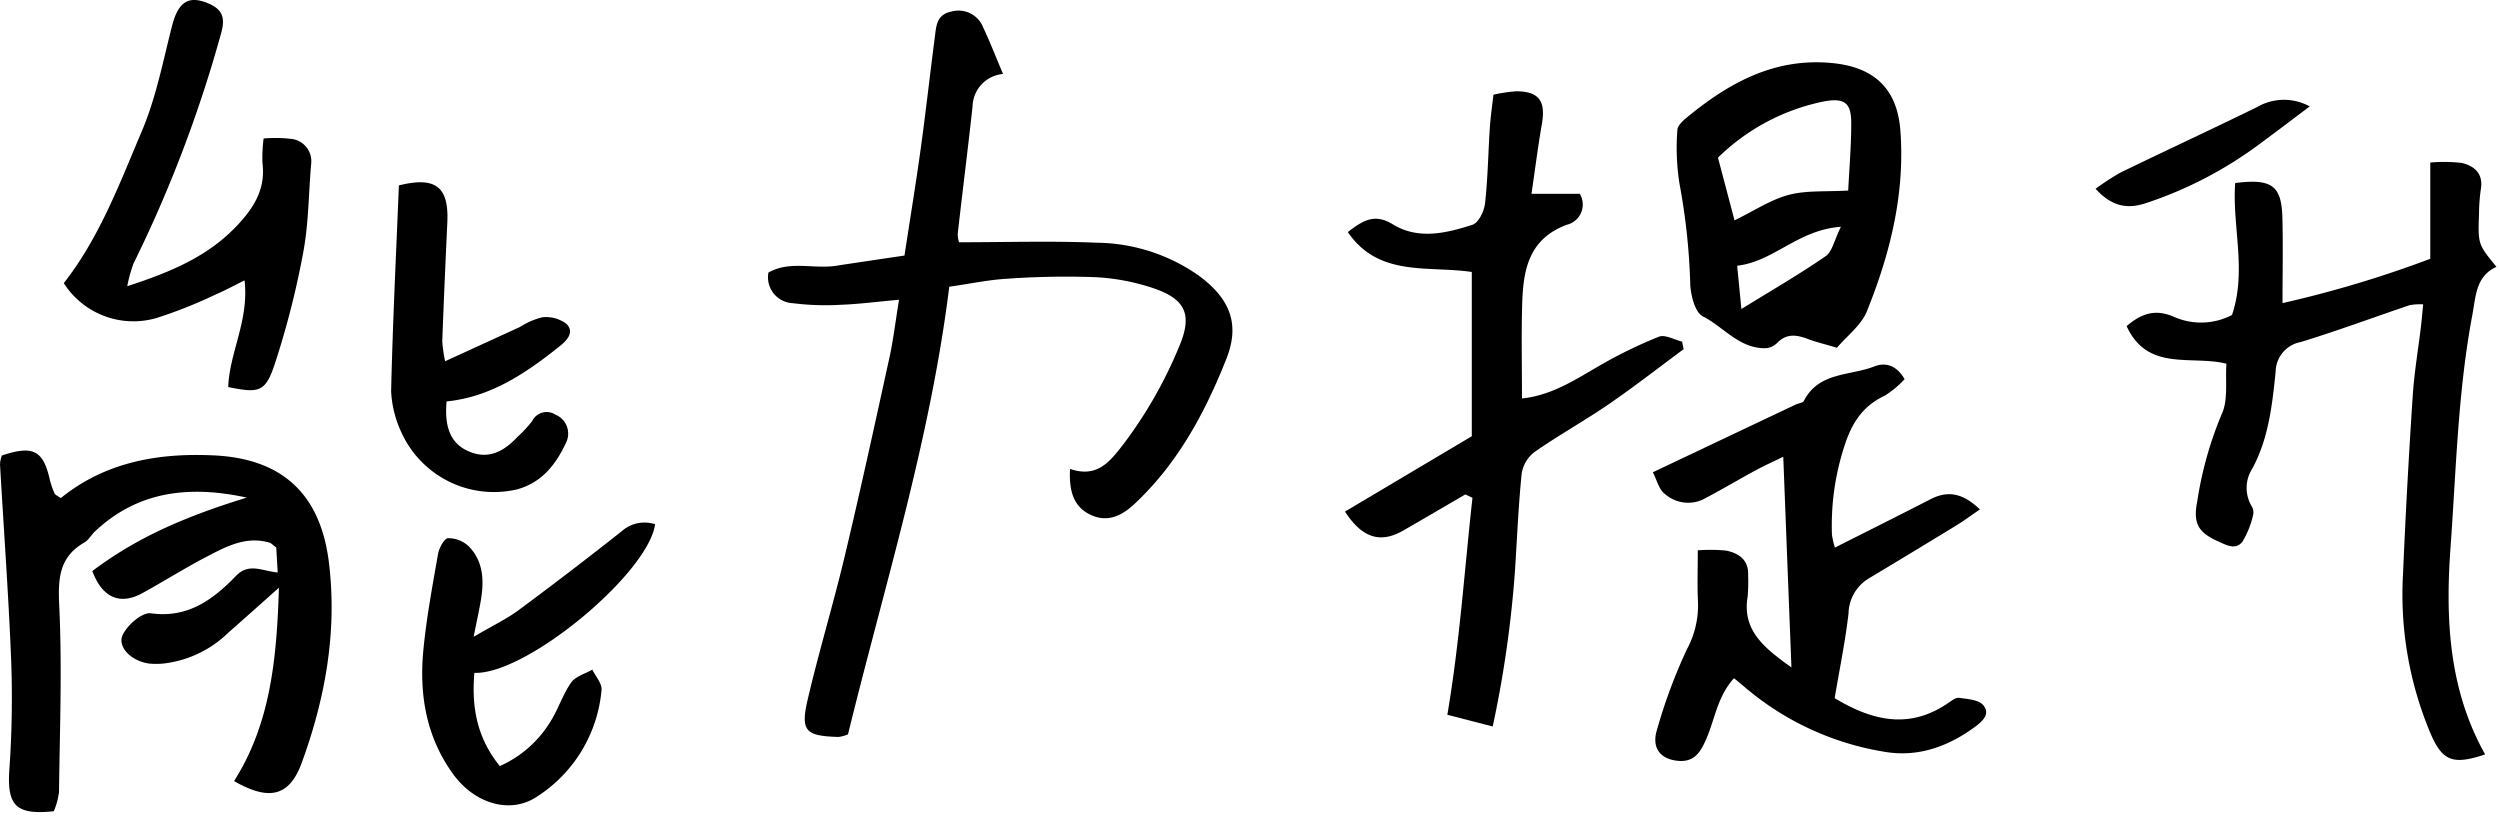 <svg id="Group_693" data-name="Group 693" xmlns="http://www.w3.org/2000/svg" xmlns:xlink="http://www.w3.org/1999/xlink" width="278" height="91" viewBox="0 0 278 91">
  <defs>
    <clipPath id="clip-path">
      <rect id="Rectangle_668" data-name="Rectangle 668" width="277.607" height="90.304" fill="none"/>
    </clipPath>
  </defs>
  <g id="Group_685" data-name="Group 685" clip-path="url(#clip-path)">
    <path id="Path_871" data-name="Path 871" d="M371.995,37.148c-2.642.238-4.537.492-6.44.557a29.122,29.122,0,0,1-5.377-.176,2.884,2.884,0,0,1-2.7-3.405c2.37-1.351,5.029-.371,7.522-.754,2.436-.374,4.875-.73,7.607-1.138.629-4.108,1.265-7.965,1.8-11.837.571-4.133,1.032-8.281,1.572-12.418.158-1.209.162-2.521,1.811-2.866a2.947,2.947,0,0,1,3.589,1.8c.749,1.578,1.377,3.214,2.188,5.13a3.708,3.708,0,0,0-3.388,3.608c-.515,4.712-1.112,9.416-1.647,14.126a2.918,2.918,0,0,0,.145.98c5.24,0,10.287-.163,15.318.051a20.049,20.049,0,0,1,11.426,3.722c3.379,2.526,4.513,5.321,2.989,9.172-2.374,6-5.415,11.658-10.239,16.168-1.474,1.378-3.059,2.062-4.89,1.184-1.942-.931-2.378-2.742-2.265-5.093,3.007,1.023,4.388-.759,5.909-2.71a48.824,48.824,0,0,0,6.176-10.774c1.545-3.574.861-5.339-2.727-6.582a24.012,24.012,0,0,0-6.586-1.258,92.005,92.005,0,0,0-9.8.178c-2.01.115-4,.542-6.4.886-2.107,17.031-7.22,33.281-11.261,49.777a4.09,4.09,0,0,1-1.055.289c-3.692-.11-4.251-.648-3.414-4.222,1.252-5.342,2.85-10.6,4.122-15.941,1.746-7.324,3.347-14.682,4.959-22.037.42-1.918.649-3.877,1.063-6.413" transform="translate(-272.03 -3.815)"/>
    <path id="Path_872" data-name="Path 872" d="M27.447,214.885c-6.219-1.34-12.008-.832-16.89,3.767-.41.386-.7.951-1.164,1.219-2.876,1.654-2.945,4.089-2.8,7.143.322,6.861.054,13.752-.03,20.63a8.372,8.372,0,0,1-.576,2.116c-4.241.454-5.211-.65-4.947-4.605a114.413,114.413,0,0,0,.205-12.118C.955,225.736.418,218.445,0,211.149a3.475,3.475,0,0,1,.207-.941c3.451-1.162,4.59-.58,5.323,2.642a8.785,8.785,0,0,0,.546,1.58c.075.171.338.259.688.508,4.948-4.011,10.844-5.047,17.069-4.743,7.565.37,11.8,4.306,12.739,11.874.947,7.668-.384,15.072-3,22.261-1.367,3.763-3.59,4.344-7.545,2.08,4.01-6.327,4.743-13.407,4.99-21.5-2.285,2.03-3.93,3.506-5.592,4.963a12.328,12.328,0,0,1-6.852,3.413,8.15,8.15,0,0,1-2.008.053c-1.775-.262-3.1-1.46-3.062-2.661.028-1,2.087-3.095,3.31-2.924,4.062.565,6.887-1.529,9.432-4.163,1.444-1.494,2.907-.532,4.635-.38-.059-1.032-.114-1.991-.158-2.773-.4-.294-.556-.485-.752-.542-2.641-.77-4.867.457-7.056,1.6-2.4,1.253-4.692,2.7-7.065,4.007-2.526,1.387-4.477.505-5.585-2.448,4.822-3.617,9.91-5.924,17.178-8.171" transform="translate(-0.001 -159.553)"/>
    <path id="Path_873" data-name="Path 873" d="M1001.628,77.7c4.032-.513,5.137.276,5.239,3.765.088,3.019.018,6.043.018,9.586a124.552,124.552,0,0,0,16.431-4.927v-10.7a16.609,16.609,0,0,1,3.52.047c1.407.341,2.4,1.207,2.1,2.936a20.025,20.025,0,0,0-.2,2.7c-.122,3.4-.115,3.4,1.94,5.911-2.3,1.061-2.277,3.2-2.678,5.329-1.615,8.567-1.805,17.256-2.432,25.9-.575,7.946-.193,15.788,3.851,22.991-3.518,1.172-4.714.791-6.035-2.245a39.747,39.747,0,0,1-3.1-17.763q.424-9.939,1.083-19.868c.167-2.578.607-5.138.914-7.708.09-.749.151-1.5.246-2.463a6.561,6.561,0,0,0-1.492.088c-4.045,1.365-8.05,2.857-12.13,4.106a3.4,3.4,0,0,0-2.781,3.276c-.377,3.692-.773,7.387-2.578,10.764a3.971,3.971,0,0,0-.1,4.194,1.339,1.339,0,0,1,.176.981,10.022,10.022,0,0,1-1.172,2.952c-.764,1.028-1.839.391-2.767-.024-2.247-1.006-2.748-2.071-2.273-4.464a40.725,40.725,0,0,1,2.711-9.651c.748-1.594.388-3.709.531-5.624-3.938-.97-8.767.919-11.1-4.178,1.709-1.46,3.261-1.934,5.334-1a7.459,7.459,0,0,0,6.382-.235c1.673-4.952,0-9.873.358-14.679" transform="translate(-753.069 -57.347)"/>
    <path id="Path_874" data-name="Path 874" d="M642.334,42.853a17.858,17.858,0,0,1,2.535-.379c2.529.005,3.3,1.082,2.855,3.632-.437,2.509-.755,5.039-1.157,7.77h5.371a2.311,2.311,0,0,1-1.442,3.439c-4.341,1.615-4.864,5.179-4.968,8.987-.092,3.368-.019,6.742-.019,10.334,3.407-.377,5.961-2.126,8.634-3.657a51,51,0,0,1,6.6-3.217c.679-.267,1.7.341,2.569.548l.175.842c-2.762,2.04-5.472,4.157-8.3,6.1-2.7,1.849-5.567,3.444-8.25,5.309a3.763,3.763,0,0,0-1.457,2.393c-.376,3.7-.52,7.423-.77,11.136a124.543,124.543,0,0,1-2.454,17.017l-5.045-1.3c1.4-8.255,1.909-16.205,2.794-24.123l-.79-.384c-2.3,1.339-4.594,2.689-6.9,4.015-2.552,1.466-4.572.846-6.486-2.106l14.1-8.377V62.566c-4.926-.724-10.328.6-13.786-4.433,1.714-1.332,3-2.1,5.018-.857,2.819,1.73,5.942.978,8.853.038.668-.216,1.293-1.517,1.389-2.38.312-2.785.349-5.6.532-8.4.079-1.205.258-2.4.4-3.68" transform="translate(-476.266 -32.323)"/>
    <path id="Path_875" data-name="Path 875" d="M774.1,190.3a17.923,17.923,0,0,1,3.16.032c1.417.3,2.505,1.041,2.428,2.748a19.506,19.506,0,0,1-.053,2.365c-.655,3.846,2,5.8,4.869,7.879-.3-7.652-.594-15.3-.909-23.429-1.027.5-2.082.974-3.1,1.523-1.981,1.072-3.914,2.238-5.916,3.268a3.916,3.916,0,0,1-4.144-.656c-.661-.465-.888-1.547-1.342-2.412,5.579-2.645,10.739-5.091,15.9-7.536.3-.142.778-.177.894-.4,1.654-3.246,5.138-2.768,7.838-3.834,1.211-.478,2.456-.158,3.363,1.419a10.935,10.935,0,0,1-2.2,1.832c-2.539,1.189-3.738,3.153-4.557,5.806a28.47,28.47,0,0,0-1.323,9.649,8.933,8.933,0,0,0,.33,1.441c3.667-1.852,7.161-3.594,10.632-5.379,1.96-1.008,3.616-.664,5.492,1.134-1,.682-1.761,1.253-2.571,1.748q-4.889,2.991-9.806,5.937a4.669,4.669,0,0,0-2.234,3.895c-.363,3.116-1,6.2-1.54,9.407,4.166,2.514,8.3,3.519,12.646.528.365-.251.829-.615,1.193-.562.927.134,2.139.2,2.664.795.886,1-.127,1.868-.947,2.467-3.025,2.208-6.407,3.4-10.15,2.714a31.731,31.731,0,0,1-15.182-6.982c-.414-.353-.835-.7-1.415-1.178-1.843,2.015-2.125,4.556-3.087,6.761-.628,1.439-1.327,2.617-3.181,2.425-2-.207-2.939-1.5-2.271-3.549a59.088,59.088,0,0,1,3.3-8.852,10.233,10.233,0,0,0,1.224-5.422c-.078-1.672-.016-3.35-.016-5.578" transform="translate(-585.296 -129.103)"/>
    <path id="Path_876" data-name="Path 876" d="M798.052,60.737c-1.495-.445-2.374-.648-3.208-.967-1.232-.472-2.367-.66-3.424.407a2,2,0,0,1-1.177.6c-2.986.15-4.751-2.34-7.109-3.533-.859-.435-1.327-2.287-1.394-3.524a71.518,71.518,0,0,0-1.212-11.3,25.819,25.819,0,0,1-.222-5.9c.009-.448.546-.97.96-1.313,4.719-3.909,9.821-6.76,16.281-6.127,4.664.457,7.209,2.868,7.557,7.5.528,7.022-1.132,13.68-3.724,20.1-.629,1.557-2.209,2.73-3.327,4.051M786.66,46.568c2.231-1.084,4.037-2.308,6.028-2.833,1.968-.519,4.122-.333,6.614-.482.119-2.44.344-4.992.338-7.544-.005-2.216-.765-2.759-2.952-2.383a23.468,23.468,0,0,0-11.867,6.27l1.839,6.973m.764,9.86c3.385-2.092,6.46-3.867,9.372-5.878.735-.508.95-1.769,1.694-3.267-4.8.344-7.464,3.87-11.537,4.329.158,1.615.295,3.012.472,4.815" transform="translate(-593.782 -22.065)"/>
    <path id="Path_877" data-name="Path 877" d="M36.738,31.824c5.146-1.667,9.266-3.47,12.508-7.061,1.783-1.974,2.865-3.96,2.524-6.65A17.108,17.108,0,0,1,51.9,15.4a15.22,15.22,0,0,1,3,.037,2.5,2.5,0,0,1,2.282,2.841c-.281,3.255-.272,6.561-.87,9.755a95.766,95.766,0,0,1-3.167,12.43c-1.044,3.155-1.742,3.275-5.182,2.581.131-3.836,2.331-7.394,1.818-11.867-1.245.613-2.182,1.132-3.163,1.547a51.97,51.97,0,0,1-6.575,2.622,9.173,9.173,0,0,1-10.363-3.862c3.954-5.042,6.207-11.071,8.692-16.933,1.56-3.679,2.333-7.7,3.327-11.607C42.371.3,43.458-.531,45.609.321c1.693.671,2.081,1.6,1.55,3.43A145.171,145.171,0,0,1,37.42,29.329a16.046,16.046,0,0,0-.681,2.494" transform="translate(-22.586 0)"/>
    <path id="Path_878" data-name="Path 878" d="M202.26,259.888c-.335,3.9.327,7.27,2.827,10.361a12.528,12.528,0,0,0,5.585-4.874c.9-1.4,1.4-3.056,2.348-4.412.483-.692,1.554-.974,2.358-1.441.361.762,1.11,1.572,1.021,2.277a15.717,15.717,0,0,1-7.333,11.948c-2.981,1.857-6.834.609-9.166-2.6-3.011-4.145-3.79-8.878-3.311-13.821.347-3.579,1.01-7.13,1.634-10.676.116-.659.687-1.714,1.1-1.741a3.3,3.3,0,0,1,2.3.895c1.654,1.675,1.724,3.831,1.356,6.019-.178,1.063-.418,2.116-.8,4.05,2.163-1.268,3.666-1.979,4.978-2.949q5.819-4.306,11.5-8.8a3.8,3.8,0,0,1,3.7-.765c-.764,5.479-14.32,16.742-20.091,16.525" transform="translate(-149.509 -185.062)"/>
    <path id="Path_879" data-name="Path 879" d="M188,104.715l8.347-3.823a7.984,7.984,0,0,1,2.464-1.064,3.774,3.774,0,0,1,2.682.737c.94.961,0,1.875-.8,2.515-3.719,2.967-7.607,5.611-12.534,6.107-.268,2.946.5,4.724,2.5,5.569,2.23.94,3.915-.066,5.4-1.643a14.584,14.584,0,0,0,1.6-1.718,1.8,1.8,0,0,1,2.607-.739,2.28,2.28,0,0,1,1.166,3.14c-1.132,2.434-2.721,4.438-5.459,5.176a11.3,11.3,0,0,1-12.856-6.382,12.084,12.084,0,0,1-1.125-4.557c.177-7.644.557-15.283.863-22.872,4.125-1.014,5.576.168,5.385,4.159q-.314,6.589-.562,13.182a15.4,15.4,0,0,0,.319,2.213" transform="translate(-138.498 -64.547)"/>
    <path id="Path_880" data-name="Path 880" d="M998.9,47.166c-2.056,1.543-3.774,2.853-5.514,4.134a44.519,44.519,0,0,1-12.8,6.653c-1.974.635-3.716.344-5.5-1.629a27.379,27.379,0,0,1,2.8-1.817c5.037-2.446,10.117-4.8,15.147-7.262a5.943,5.943,0,0,1,5.868-.078" transform="translate(-742.059 -35.332)"/>
  </g>
</svg>
